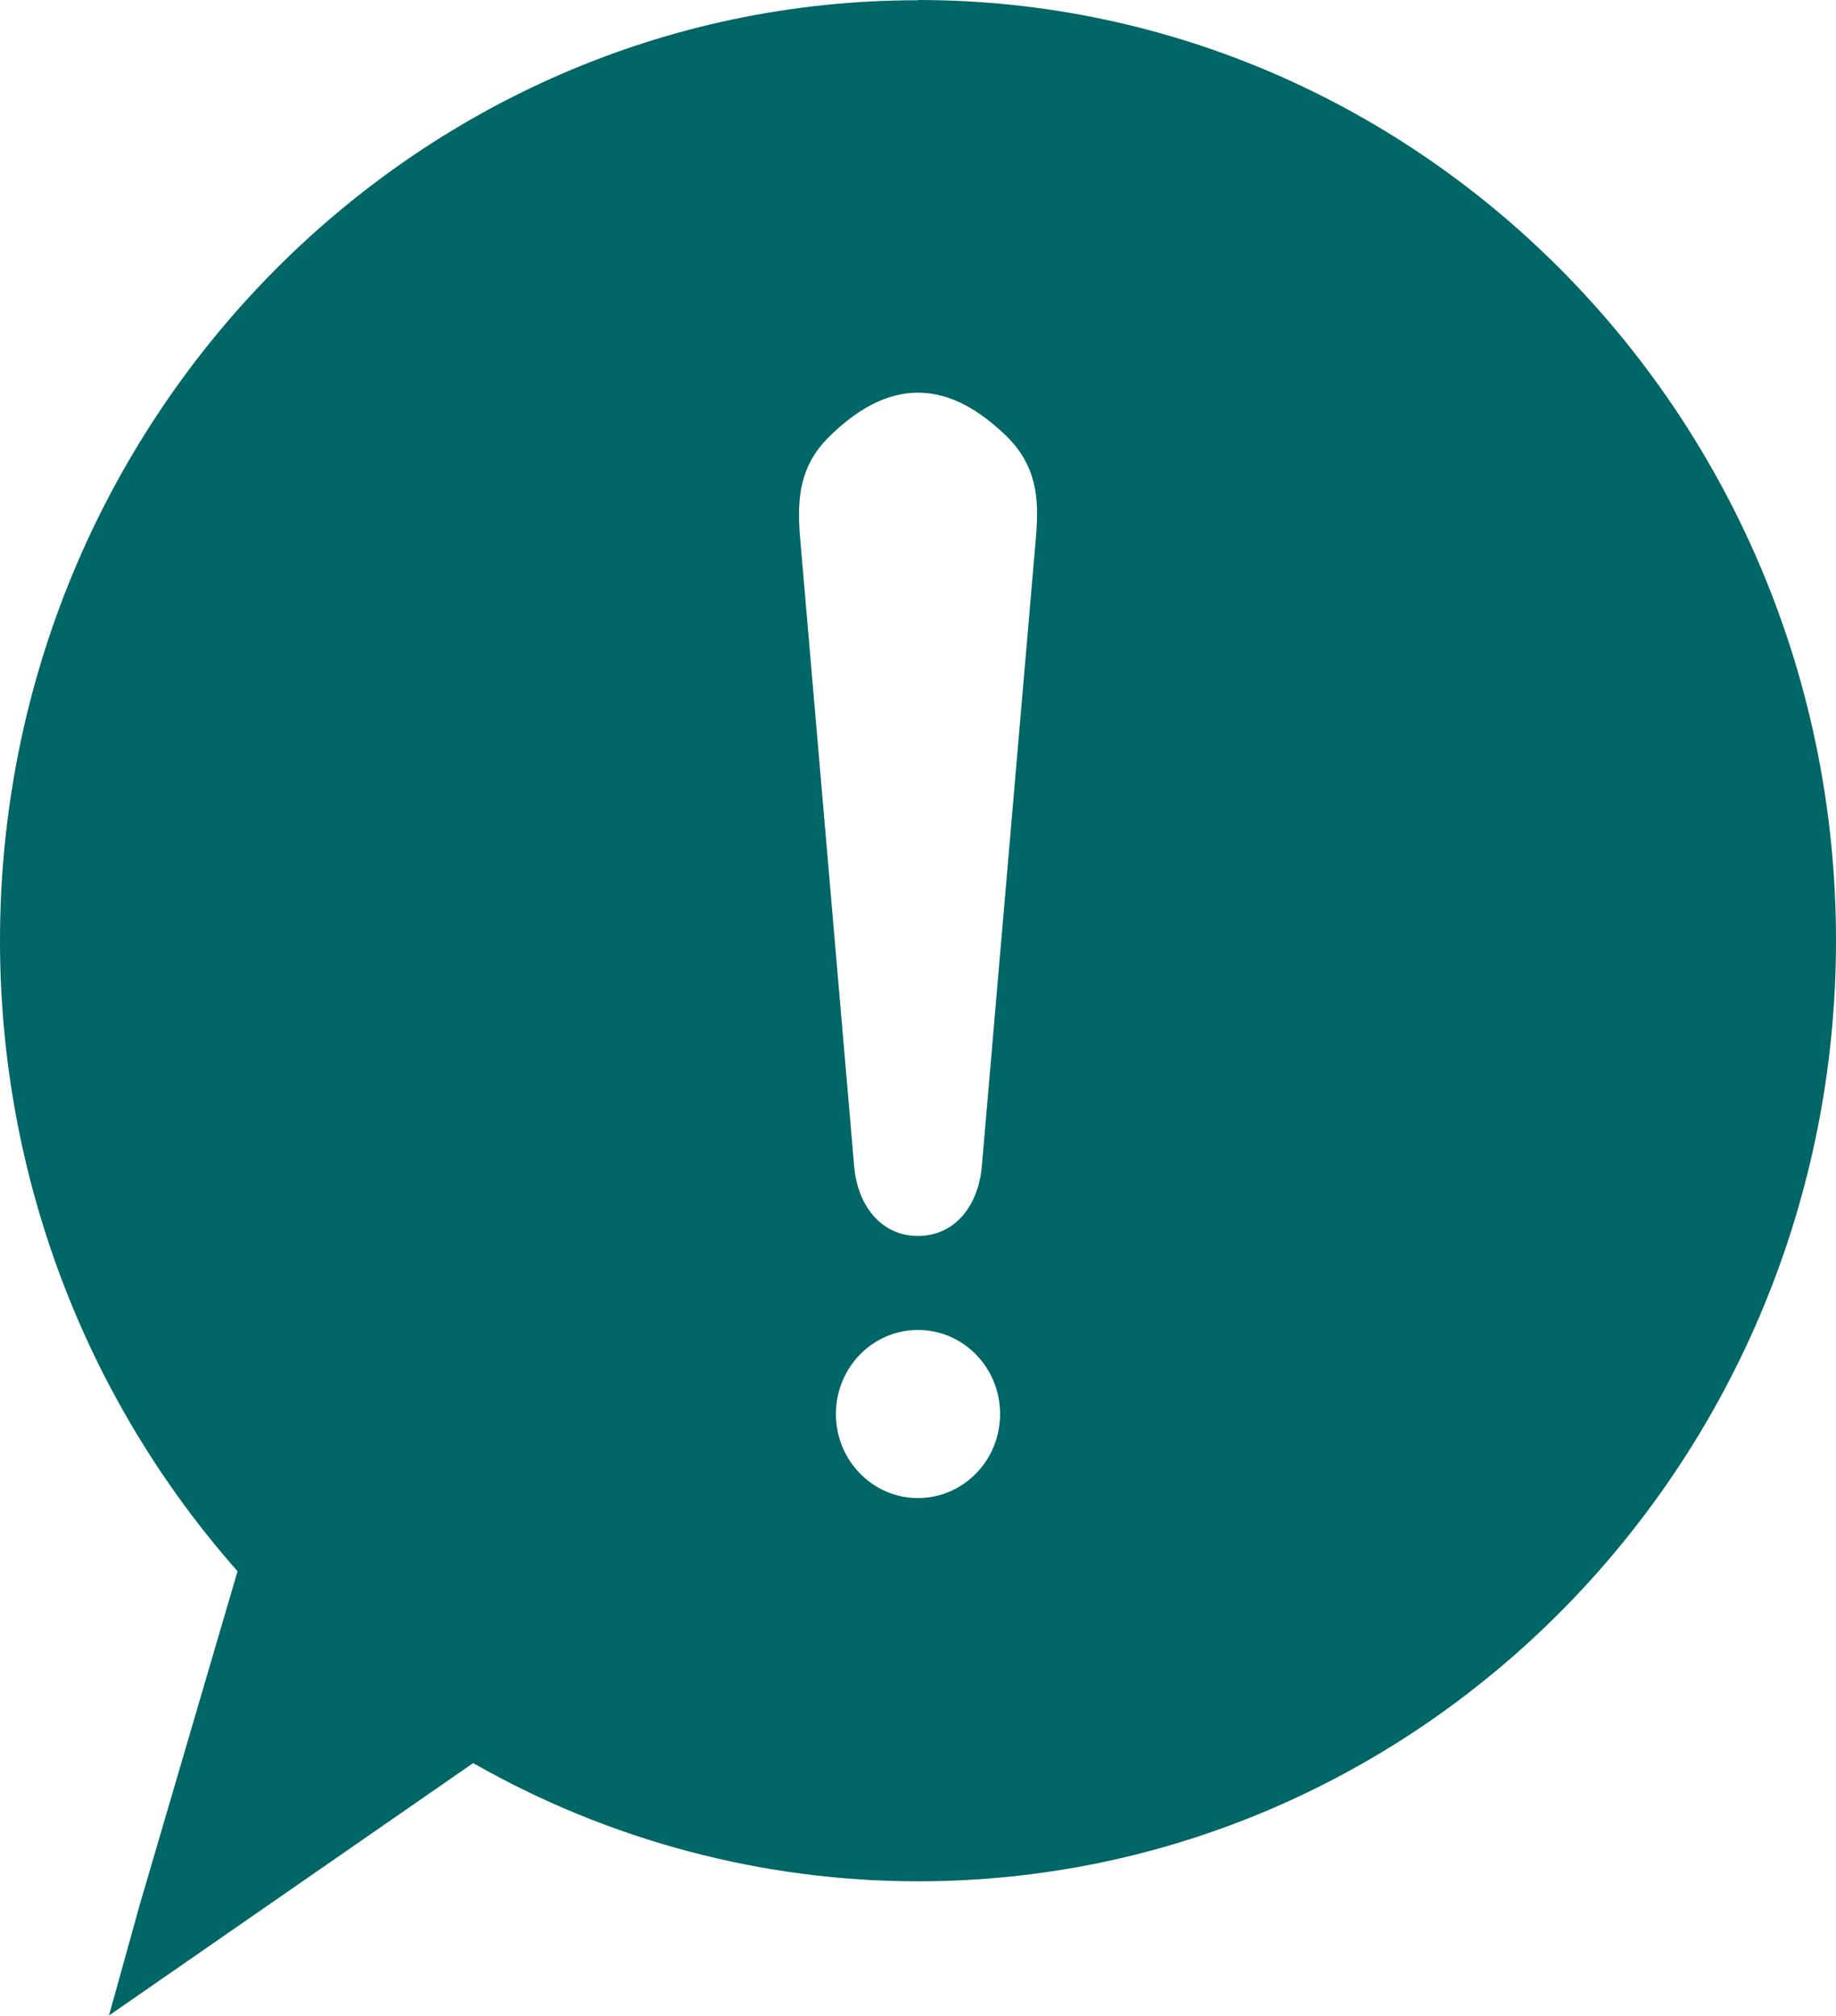<?xml version="1.0" encoding="UTF-8"?><svg id="Layer_2" xmlns="http://www.w3.org/2000/svg" viewBox="0 0 75.82 83.21"><defs><style>.cls-1{fill:#066;}</style></defs><g id="Layer_1-2"><path class="cls-1" d="M42.79,22.07l-2.24,26.03c-.13,1.67-1.12,2.92-2.64,2.92s-2.51-1.25-2.64-2.92l-2.24-26.03c-.11-1.51-.02-2.87,1.28-4.11,1.04-1,2.23-1.75,3.6-1.75s2.56,.75,3.61,1.75c1.29,1.24,1.39,2.6,1.27,4.11m-4.88,39.77c-1.87,0-3.39-1.55-3.39-3.47s1.52-3.47,3.39-3.47,3.39,1.55,3.39,3.47-1.52,3.47-3.39,3.47m0-61.83C17.01,0,0,17.42,0,38.83c0,9.64,3.48,18.87,9.81,26.03l-4.04,13.77-1.27,4.57,15.04-10.42c5.61,3.2,11.95,4.88,18.37,4.88,20.9,0,37.91-17.42,37.91-38.84S58.81,0,37.91,0"/></g></svg>